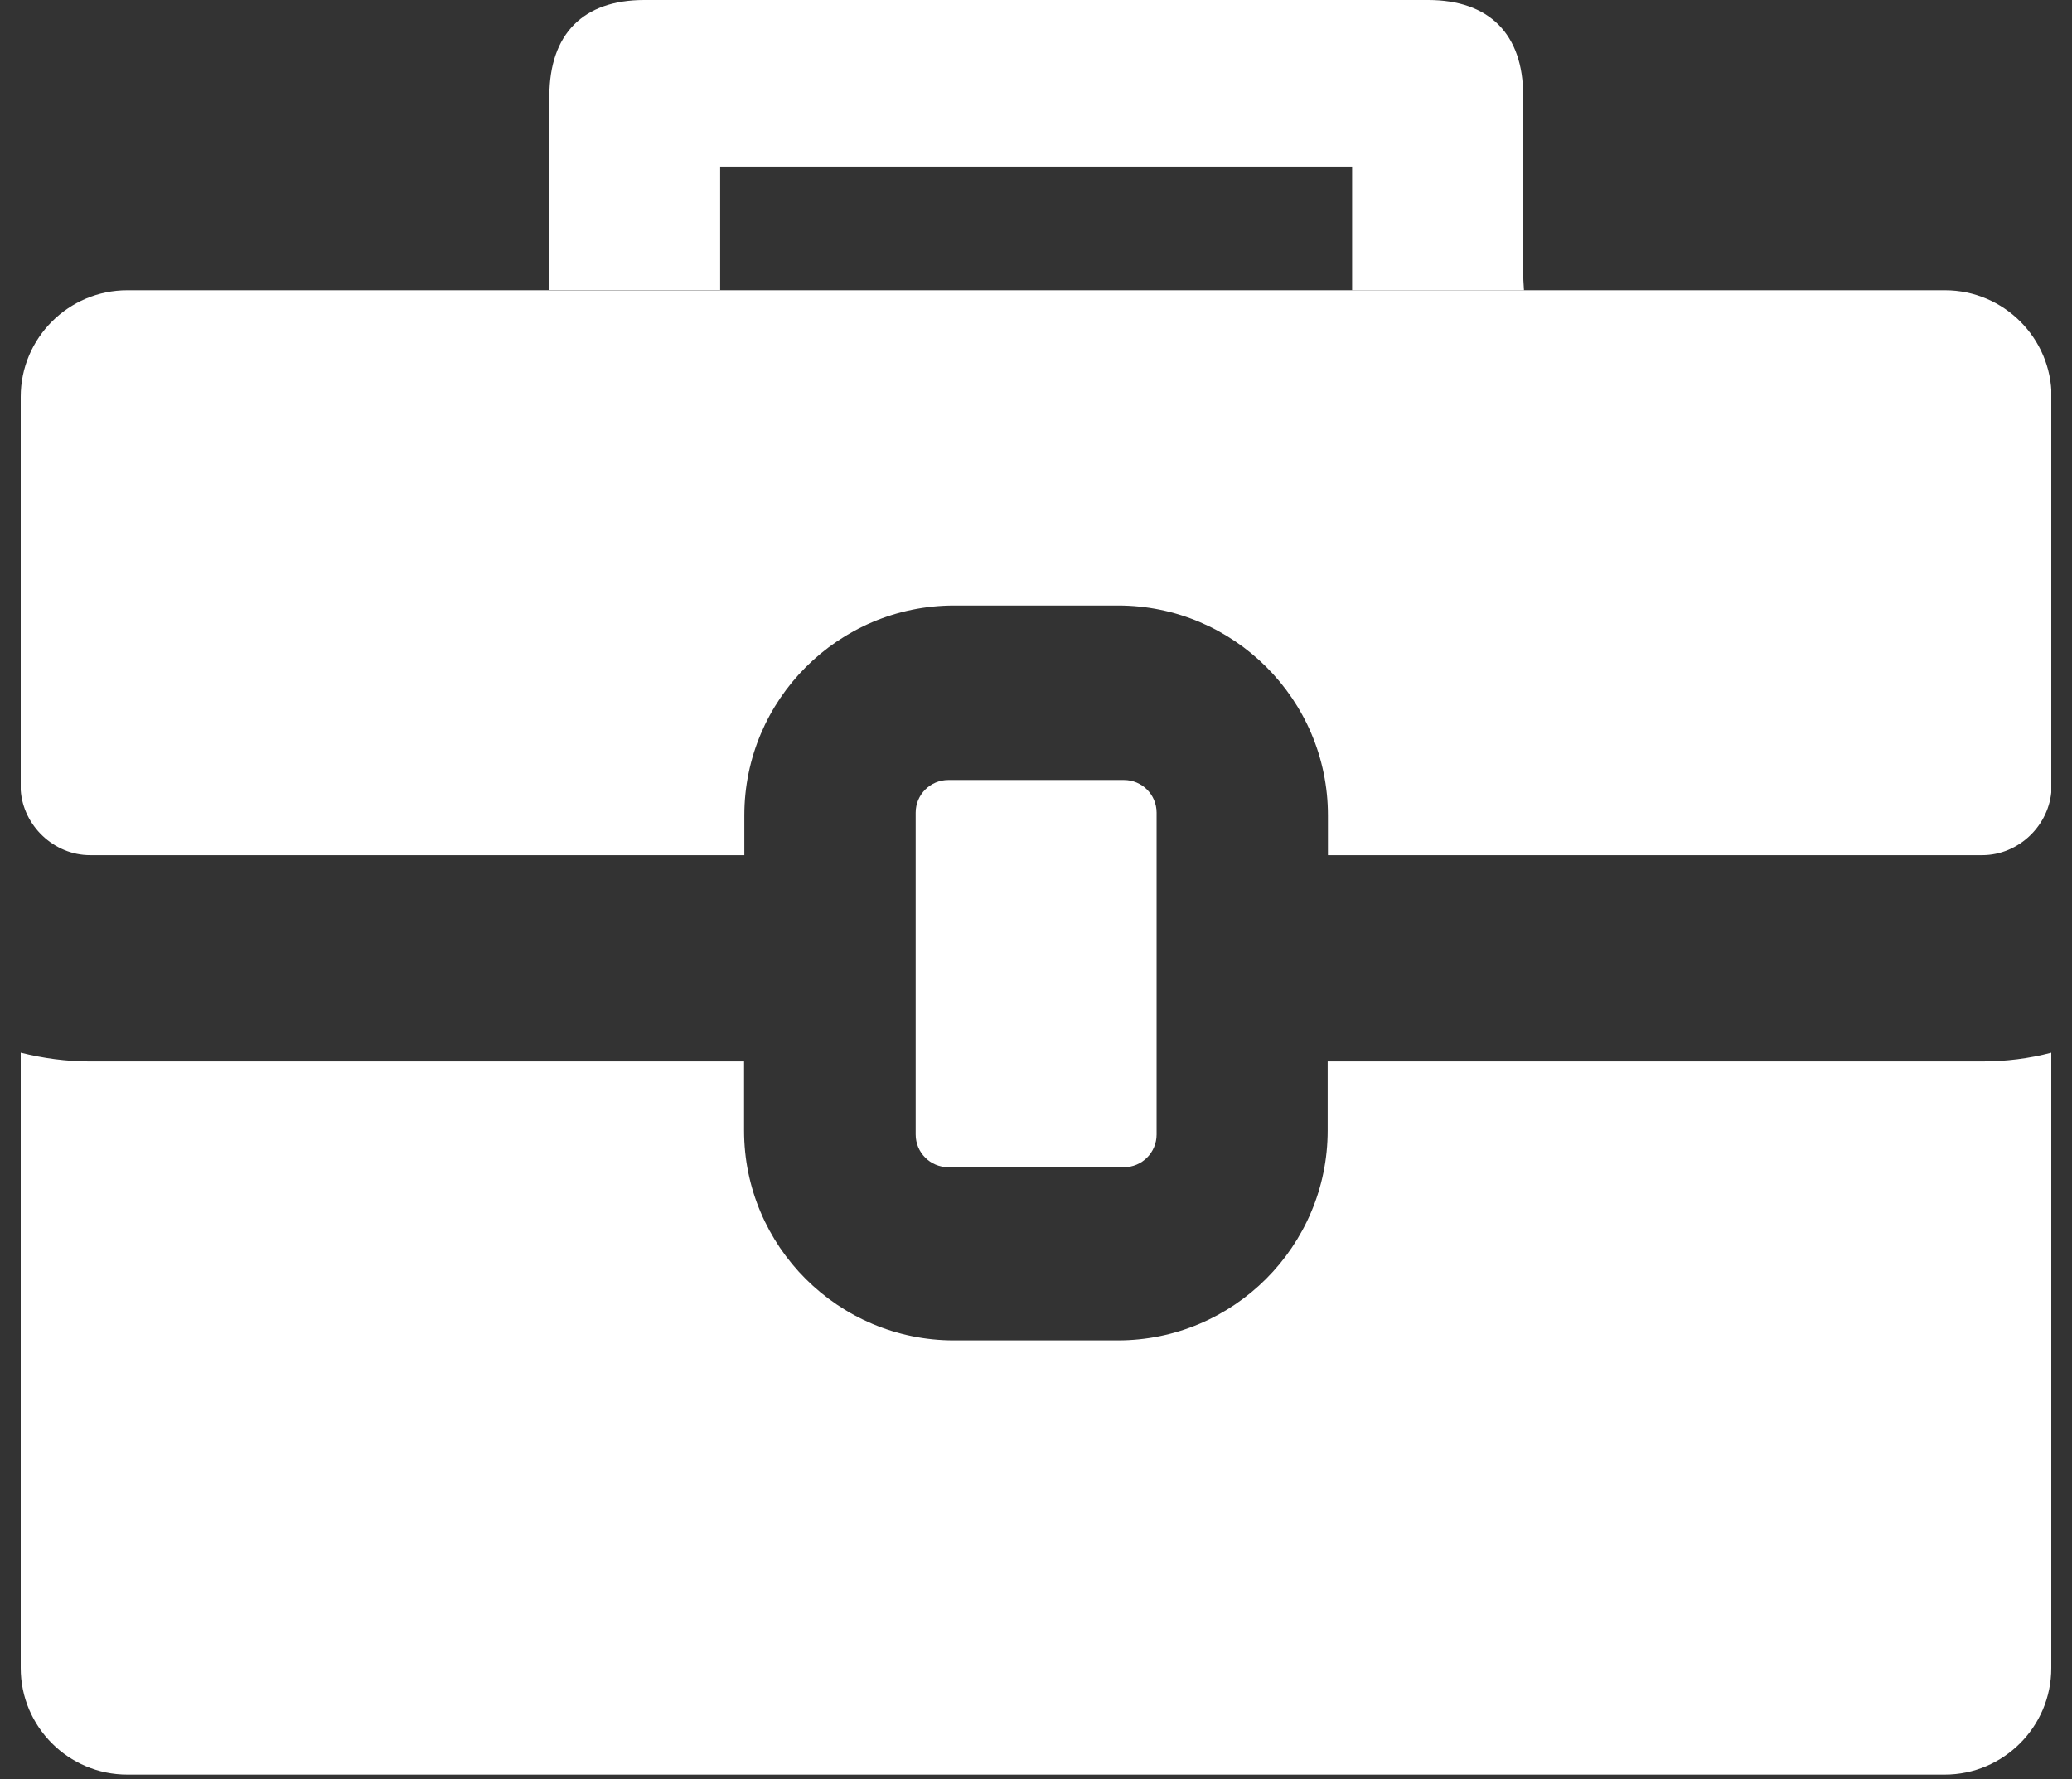 <svg width="78" height="67" viewBox="0 0 78 67" fill="none" xmlns="http://www.w3.org/2000/svg">
<rect x="0" y="0" width="78" height="67" fill="#333333" stroke="none"/>
<g clip-path="url(#clip0_247_44543)">
<path d="M3.39 32.2H28.02V30.7C28.02 26.35 31.56 22.8 35.92 22.8H42.09C46.44 22.8 49.99 26.34 49.99 30.7V32.2H74.62C76 32.2 77.16 31.07 77.23 29.71V14.94C77.23 12.73 75.43 10.93 73.22 10.93H4.79C2.58 10.93 0.78 12.73 0.78 14.94V29.75C0.87 31.09 2.03 32.2 3.39 32.2Z" fill="white"/>
<path d="M74.61 39.97H49.98V42.57C49.98 46.92 46.44 50.47 42.08 50.47H35.91C31.56 50.47 28.01 46.93 28.01 42.57V39.97H3.39C2.49 39.97 1.62 39.85 0.78 39.64V62.81C0.78 65.02 2.58 66.82 4.79 66.82H73.21C75.42 66.82 77.22 65.02 77.22 62.81V39.64C76.39 39.86 75.51 39.97 74.61 39.97Z" fill="white"/>
<path d="M27.11 10.93V6.27H50.9V10.93H57.37C57.35 10.67 57.34 10.44 57.34 10.21C57.34 8.01 57.34 5.8 57.34 3.6C57.34 1.28 56.06 0 53.76 0C43.92 0 34.08 0 24.25 0C21.95 0 20.69 1.28 20.68 3.61C20.68 6.01 20.68 8.42 20.68 10.92H27.12L27.11 10.93Z" fill="white"/>
<path d="M35.7 29.37H42.31C42.99 29.37 43.54 29.92 43.54 30.6V42.72C43.54 43.4 42.99 43.95 42.31 43.95H35.7C35.02 43.95 34.47 43.4 34.47 42.72V30.6C34.47 29.92 35.02 29.37 35.7 29.37Z" fill="white"/>
</g>
<defs>
<clipPath id="clip0_247_44543">
<rect width="76.44" height="66.81" fill="white" transform="translate(0.78)"/>
</clipPath>
</defs>
</svg>
